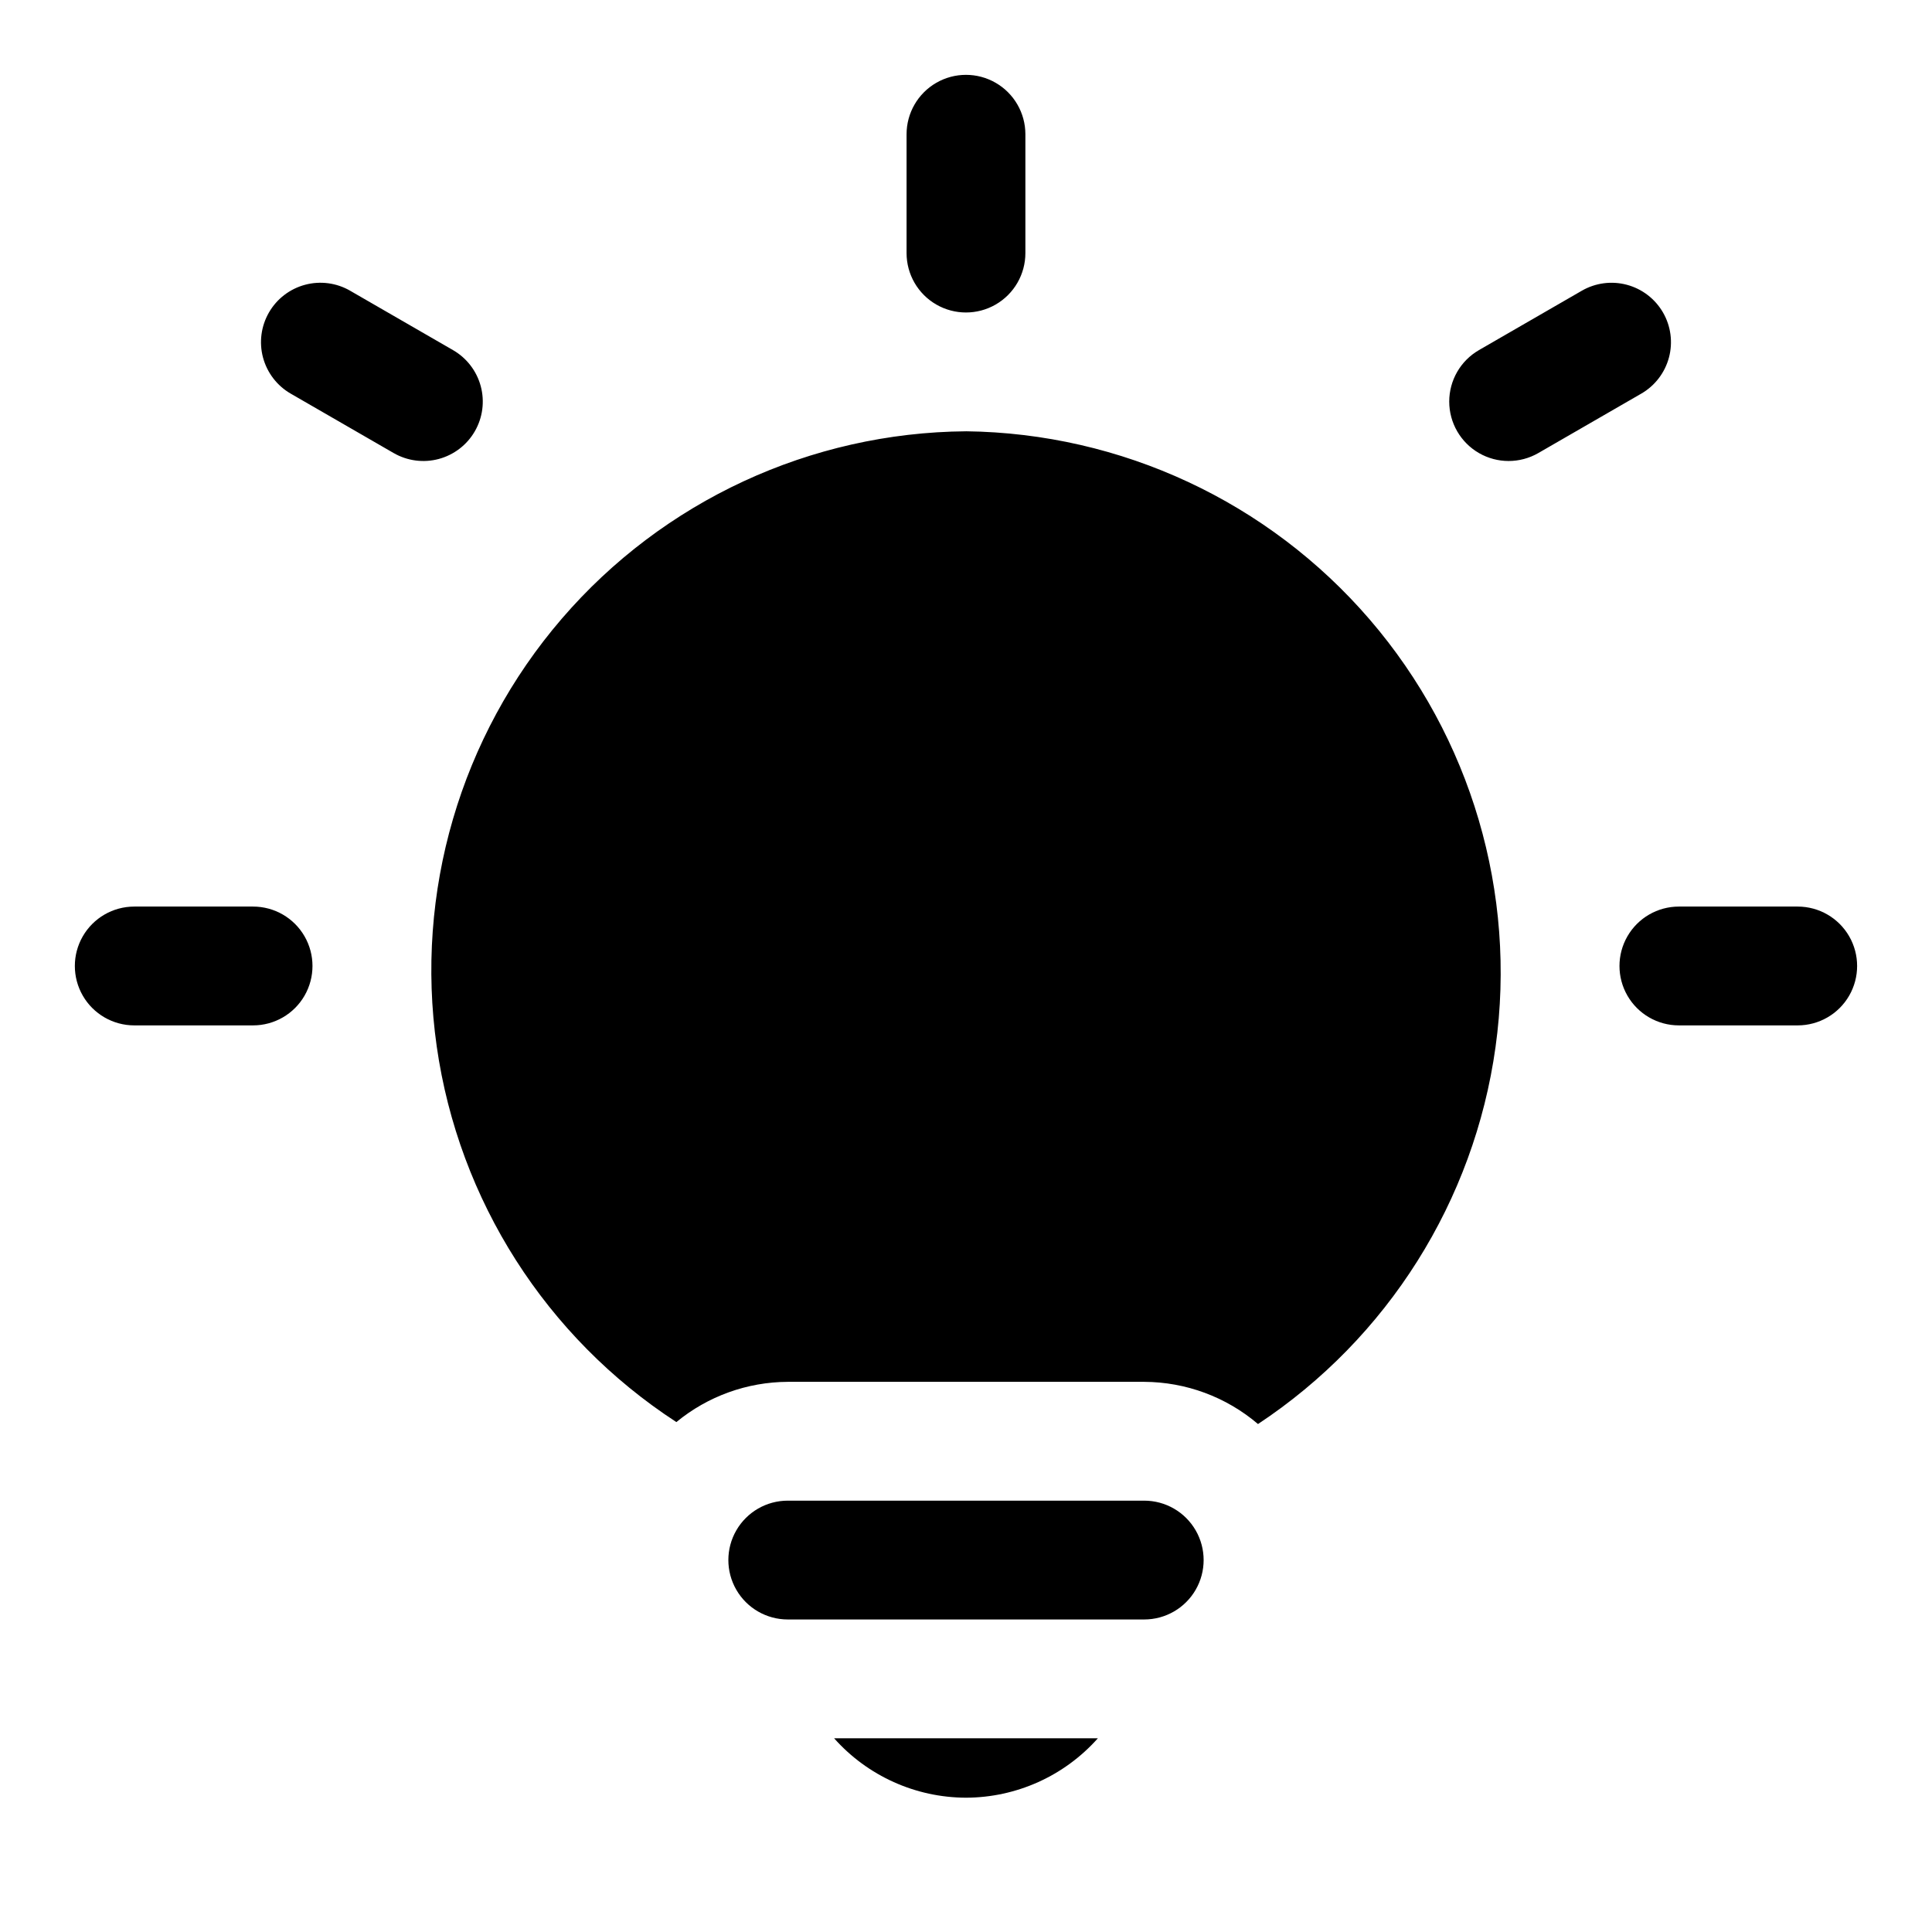 <?xml version="1.0" encoding="UTF-8"?>
<!-- Uploaded to: SVG Repo, www.svgrepo.com, Generator: SVG Repo Mixer Tools -->
<svg fill="#000000" width="800px" height="800px" version="1.1" viewBox="144 144 512 512" xmlns="http://www.w3.org/2000/svg">
 <path d="m384.25 211.07v-31.488c0-5.625 3-10.824 7.871-13.637s10.875-2.812 15.746 0 7.871 8.012 7.871 13.637v31.488c0 5.625-3 10.82-7.871 13.633s-10.875 2.812-15.746 0-7.871-8.008-7.871-13.633zm-173.18 173.18h-31.488c-5.625 0-10.824 3-13.637 7.871s-2.812 10.875 0 15.746 8.012 7.871 13.637 7.871h31.488c5.625 0 10.82-3 13.633-7.871s2.812-10.875 0-15.746-8.008-7.871-13.633-7.871zm409.34 0h-31.488c-5.625 0-10.82 3-13.633 7.871s-2.812 10.875 0 15.746 8.008 7.871 13.633 7.871h31.488c5.625 0 10.824-3 13.637-7.871s2.812-10.875 0-15.746-8.012-7.871-13.637-7.871zm-35.699-157.44c-2.09-3.613-5.527-6.254-9.562-7.336-4.031-1.082-8.332-0.516-11.949 1.57l-27.273 15.742v0.004c-4.871 2.812-7.867 8.012-7.867 13.633 0 5.625 3 10.82 7.867 13.637 4.871 2.812 10.871 2.812 15.742 0.004l27.273-15.742h0.004c3.617-2.086 6.258-5.527 7.34-9.562 1.082-4.031 0.516-8.332-1.574-11.949zm-314.88 31.488c2.09-3.617 2.656-7.914 1.574-11.949-1.082-4.031-3.723-7.473-7.34-9.559l-27.273-15.742v-0.004c-3.617-2.09-7.918-2.656-11.953-1.574-4.035 1.078-7.477 3.719-9.562 7.336-2.09 3.621-2.656 7.918-1.574 11.953 1.086 4.035 3.727 7.477 7.344 9.562l27.273 15.742h0.004c3.617 2.086 7.914 2.652 11.949 1.57 4.031-1.082 7.473-3.719 9.559-7.336zm130.17 362.11c13.355-0.035 26.066-5.762 34.945-15.742h-69.895c8.879 9.98 21.59 15.707 34.949 15.742zm0-362.11c-41.203 0.332-80.258 18.438-107.13 49.672s-38.953 72.551-33.133 113.34c5.82 40.789 28.973 77.082 63.508 99.555 8.32-6.852 18.75-10.617 29.523-10.664h94.465c11.059 0.047 21.738 4.008 30.152 11.184 34.352-22.723 57.277-59.109 62.945-99.902 5.672-40.793-6.465-82.051-33.32-113.28-26.852-31.227-65.828-49.406-107.01-49.91zm47.23 283.39h-94.465c-5.625 0-10.82 3-13.633 7.871s-2.812 10.875 0 15.746 8.008 7.871 13.633 7.871h94.465c5.625 0 10.824-3 13.637-7.871s2.812-10.875 0-15.746-8.012-7.871-13.637-7.871z"/>
</svg>